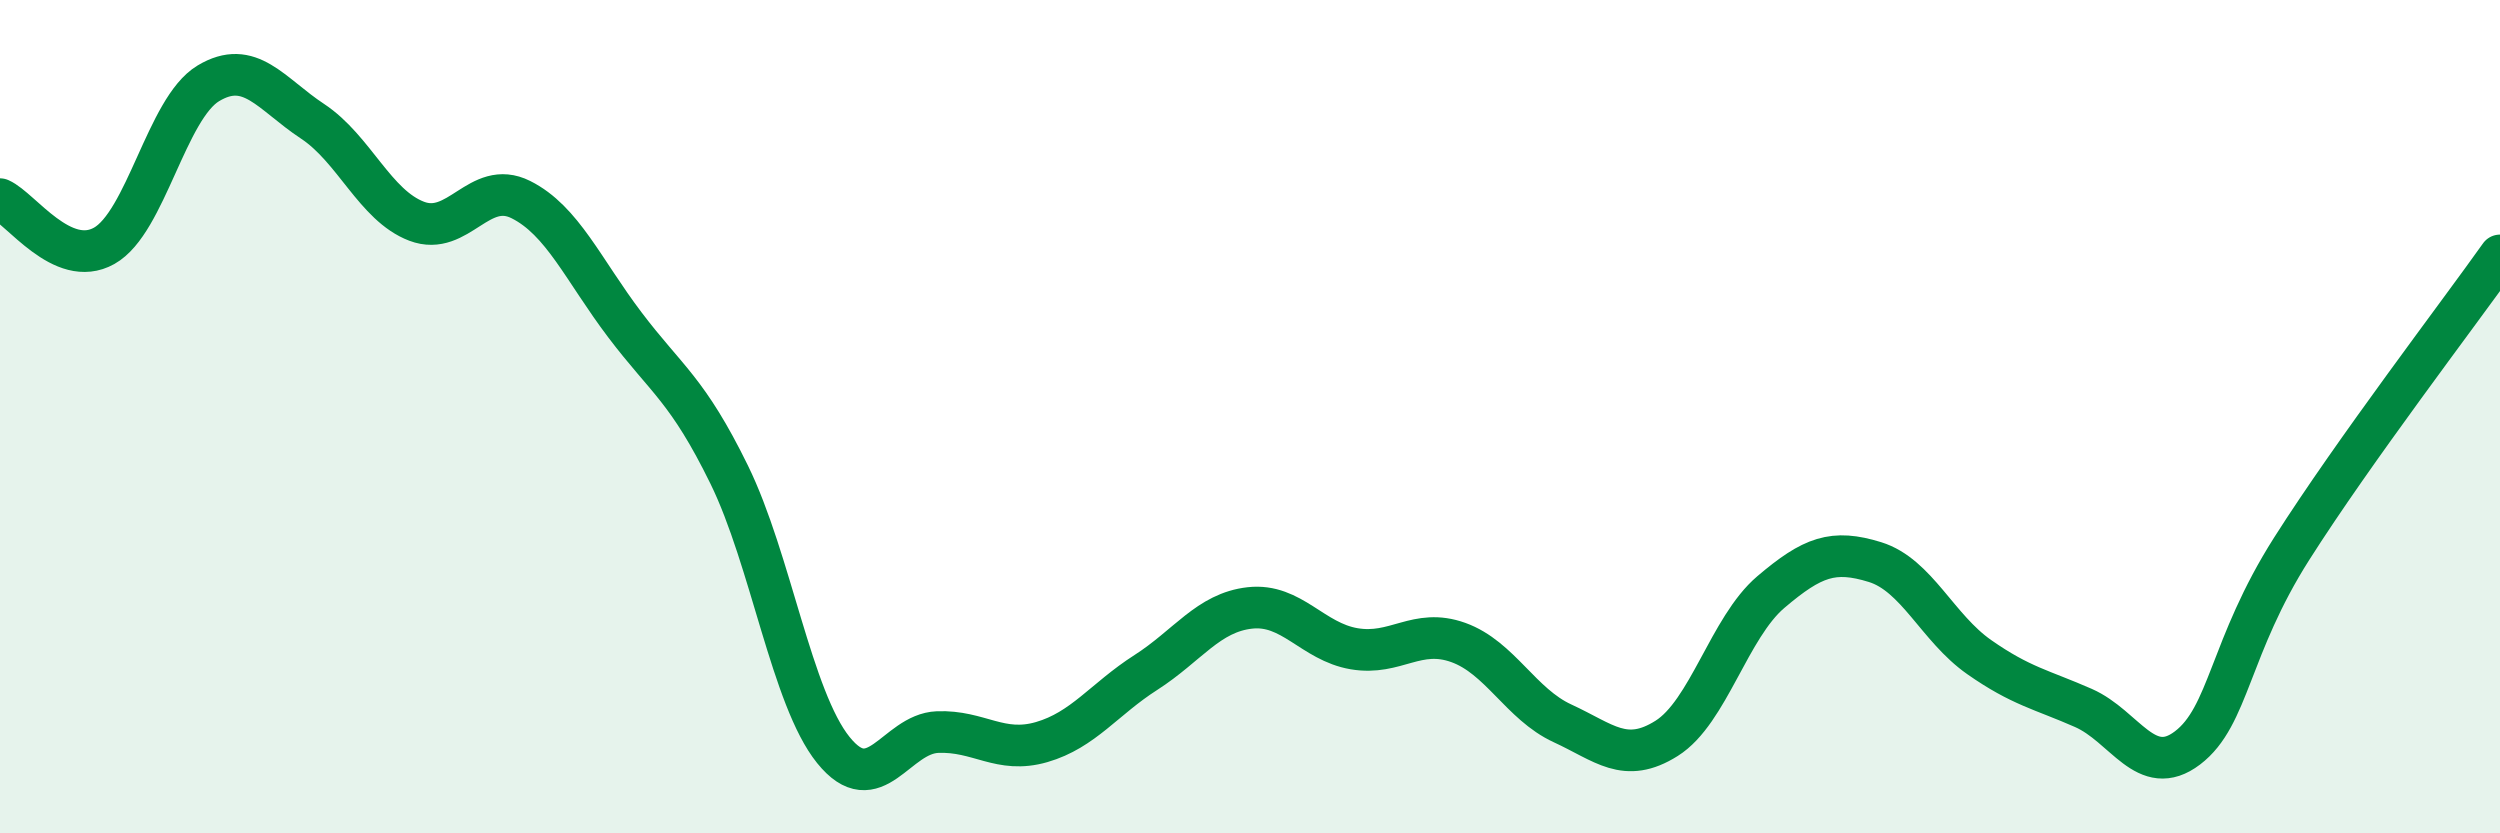 
    <svg width="60" height="20" viewBox="0 0 60 20" xmlns="http://www.w3.org/2000/svg">
      <path
        d="M 0,4.78 C 0.5,5 1.5,6.46 2.5,5.9 C 3.5,5.34 4,2.6 5,2 C 6,1.4 6.5,2.25 7.5,2.91 C 8.5,3.57 9,4.93 10,5.31 C 11,5.69 11.5,4.29 12.5,4.79 C 13.5,5.29 14,6.48 15,7.8 C 16,9.12 16.5,9.35 17.5,11.39 C 18.5,13.43 19,16.76 20,18 C 21,19.24 21.5,17.61 22.5,17.57 C 23.5,17.53 24,18.1 25,17.81 C 26,17.52 26.5,16.78 27.5,16.14 C 28.5,15.5 29,14.7 30,14.59 C 31,14.48 31.5,15.4 32.5,15.57 C 33.5,15.74 34,15.06 35,15.42 C 36,15.78 36.5,16.9 37.5,17.36 C 38.5,17.82 39,18.35 40,17.72 C 41,17.09 41.5,15.06 42.5,14.21 C 43.5,13.36 44,13.18 45,13.49 C 46,13.8 46.5,15.07 47.5,15.77 C 48.5,16.47 49,16.55 50,16.99 C 51,17.43 51.5,18.71 52.5,17.95 C 53.5,17.19 53.5,15.53 55,13.17 C 56.5,10.81 59,7.54 60,6.13L60 20L0 20Z"
        fill="#008740"
        opacity="0.1"
        stroke-linecap="round"
        stroke-linejoin="round"
      />
      <path
        d="M 0,4.78 C 0.5,5 1.5,6.46 2.5,5.9 C 3.5,5.34 4,2.6 5,2 C 6,1.4 6.5,2.25 7.5,2.91 C 8.5,3.57 9,4.93 10,5.31 C 11,5.69 11.5,4.29 12.5,4.79 C 13.5,5.29 14,6.48 15,7.8 C 16,9.12 16.5,9.35 17.5,11.39 C 18.5,13.43 19,16.76 20,18 C 21,19.24 21.5,17.61 22.5,17.57 C 23.5,17.53 24,18.1 25,17.81 C 26,17.52 26.5,16.78 27.5,16.14 C 28.5,15.5 29,14.7 30,14.59 C 31,14.48 31.5,15.4 32.5,15.57 C 33.5,15.74 34,15.06 35,15.42 C 36,15.78 36.5,16.9 37.5,17.36 C 38.5,17.82 39,18.35 40,17.72 C 41,17.09 41.5,15.06 42.5,14.21 C 43.5,13.36 44,13.18 45,13.49 C 46,13.8 46.5,15.07 47.5,15.77 C 48.5,16.47 49,16.55 50,16.99 C 51,17.43 51.5,18.71 52.5,17.95 C 53.5,17.19 53.5,15.53 55,13.17 C 56.5,10.81 59,7.54 60,6.13"
        stroke="#008740"
        stroke-width="1"
        fill="none"
        stroke-linecap="round"
        stroke-linejoin="round"
      />
    </svg>
  